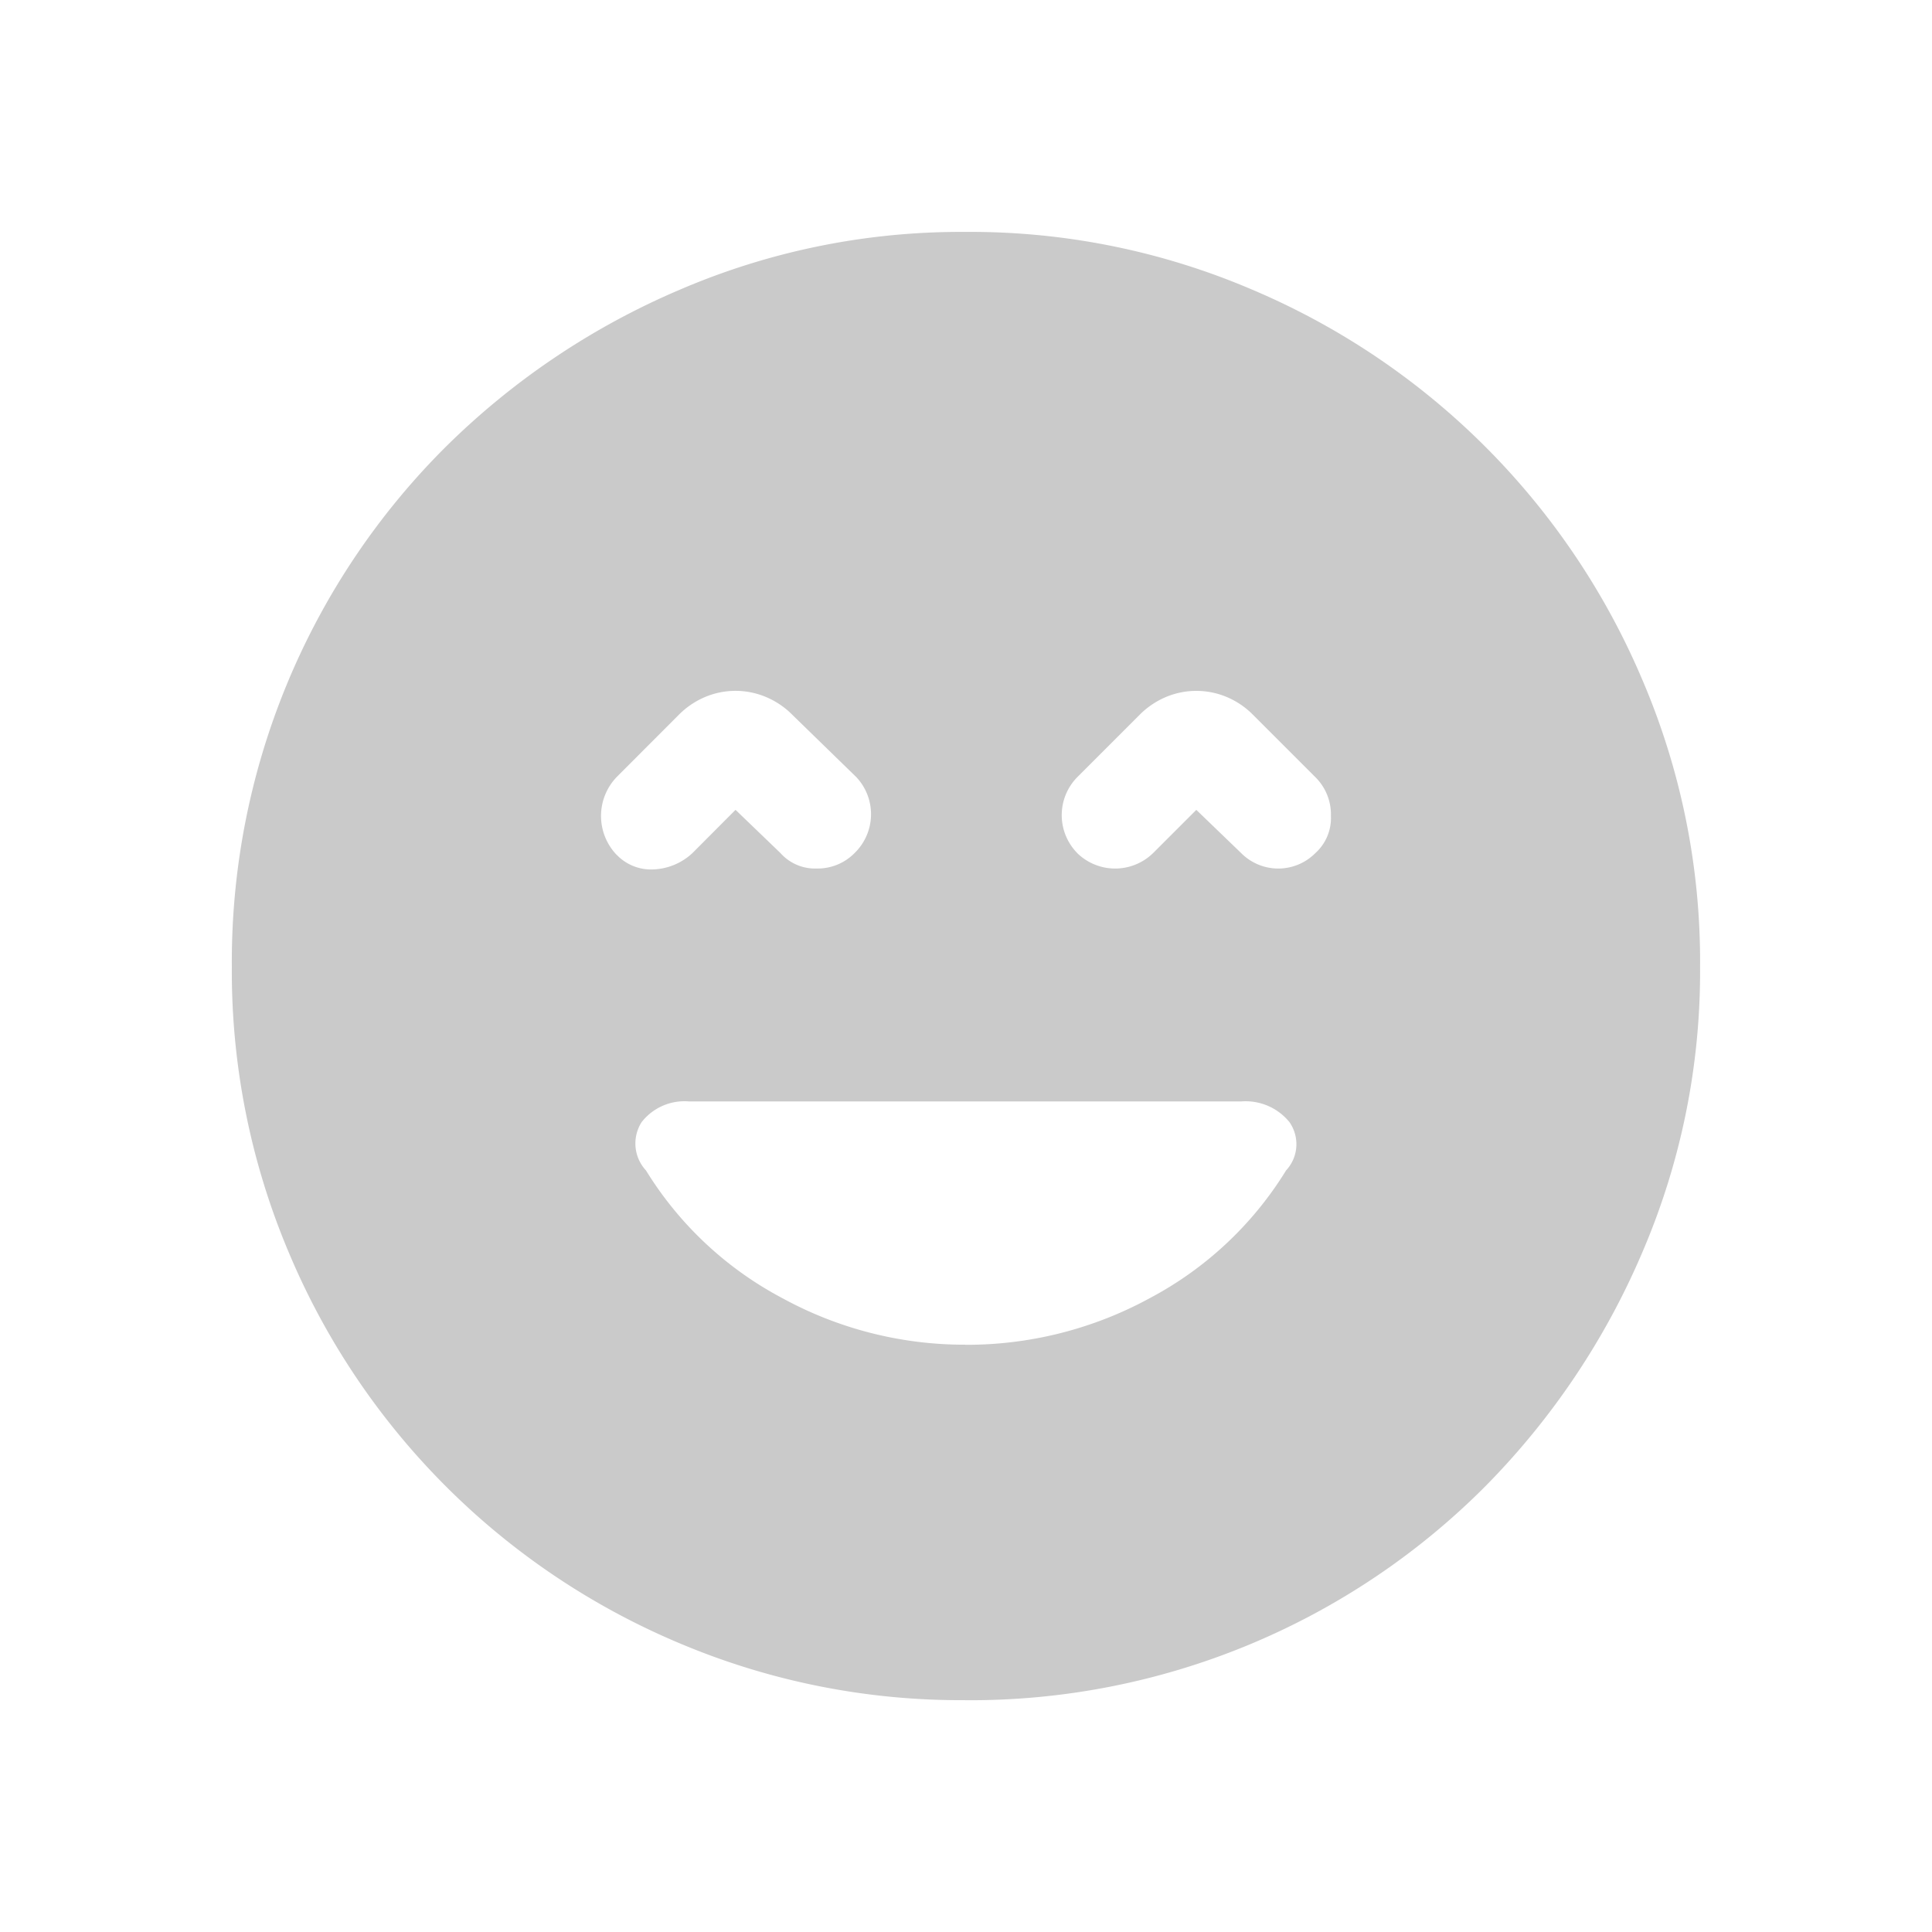 <svg id="Happy_Face_Icon" data-name="Happy Face Icon" xmlns="http://www.w3.org/2000/svg" xmlns:xlink="http://www.w3.org/1999/xlink" width="76" height="76" viewBox="0 0 76 76">
  <defs>
    <clipPath id="clip-path">
      <rect id="Rectangle_3025" data-name="Rectangle 3025" width="76" height="76" fill="none"/>
    </clipPath>
  </defs>
  <g id="Group_13086" data-name="Group 13086" clip-path="url(#clip-path)">
    <path id="Path_21382" data-name="Path 21382" d="M18.017,27.382a1.869,1.869,0,0,0,1.457.576A2.382,2.382,0,0,0,21,27.315l1.694-1.7,1.767,1.7a1.816,1.816,0,0,0,1.425.608,2.033,2.033,0,0,0,1.491-.608,2.129,2.129,0,0,0,.07-2.986l-2.511-2.445a3.2,3.2,0,0,0-1.055-.712,3.087,3.087,0,0,0-2.375,0,3.223,3.223,0,0,0-1.051.712l-2.441,2.445a2.212,2.212,0,0,0,0,3.053m18.12-.066a2.137,2.137,0,0,0,2.986,0l1.7-1.7,1.764,1.7a2.057,2.057,0,0,0,2.92,0,1.855,1.855,0,0,0,.611-1.46,2.062,2.062,0,0,0-.611-1.526l-2.445-2.445a3.191,3.191,0,0,0-1.051-.712,3.087,3.087,0,0,0-2.375,0,3.223,3.223,0,0,0-1.051.712l-2.445,2.445a2.129,2.129,0,0,0,0,2.986M31.725,60.638A28.4,28.4,0,0,1,20.493,58.4,28.73,28.73,0,0,1,5.119,43.025,28.385,28.385,0,0,1,2.88,31.793,28.575,28.575,0,0,1,11.3,11.33a29.5,29.5,0,0,1,9.2-6.175A27.984,27.984,0,0,1,31.725,2.881a28.164,28.164,0,0,1,11.3,2.274A28.894,28.894,0,0,1,58.363,20.494a28.138,28.138,0,0,1,2.274,11.3,27.973,27.973,0,0,1-2.274,11.232,29.553,29.553,0,0,1-6.175,9.2,28.575,28.575,0,0,1-20.463,8.414m0-13.981a15.043,15.043,0,0,0,7.261-1.833A13.957,13.957,0,0,0,44.351,39.8a1.515,1.515,0,0,0,.133-1.9,2.219,2.219,0,0,0-1.9-.814H20.867A2.135,2.135,0,0,0,19,37.9a1.559,1.559,0,0,0,.171,1.9,13.948,13.948,0,0,0,5.361,5.022,14.923,14.923,0,0,0,7.195,1.833" transform="translate(6.24 6.242)" fill="#cacaca"/>
  </g>
</svg>
